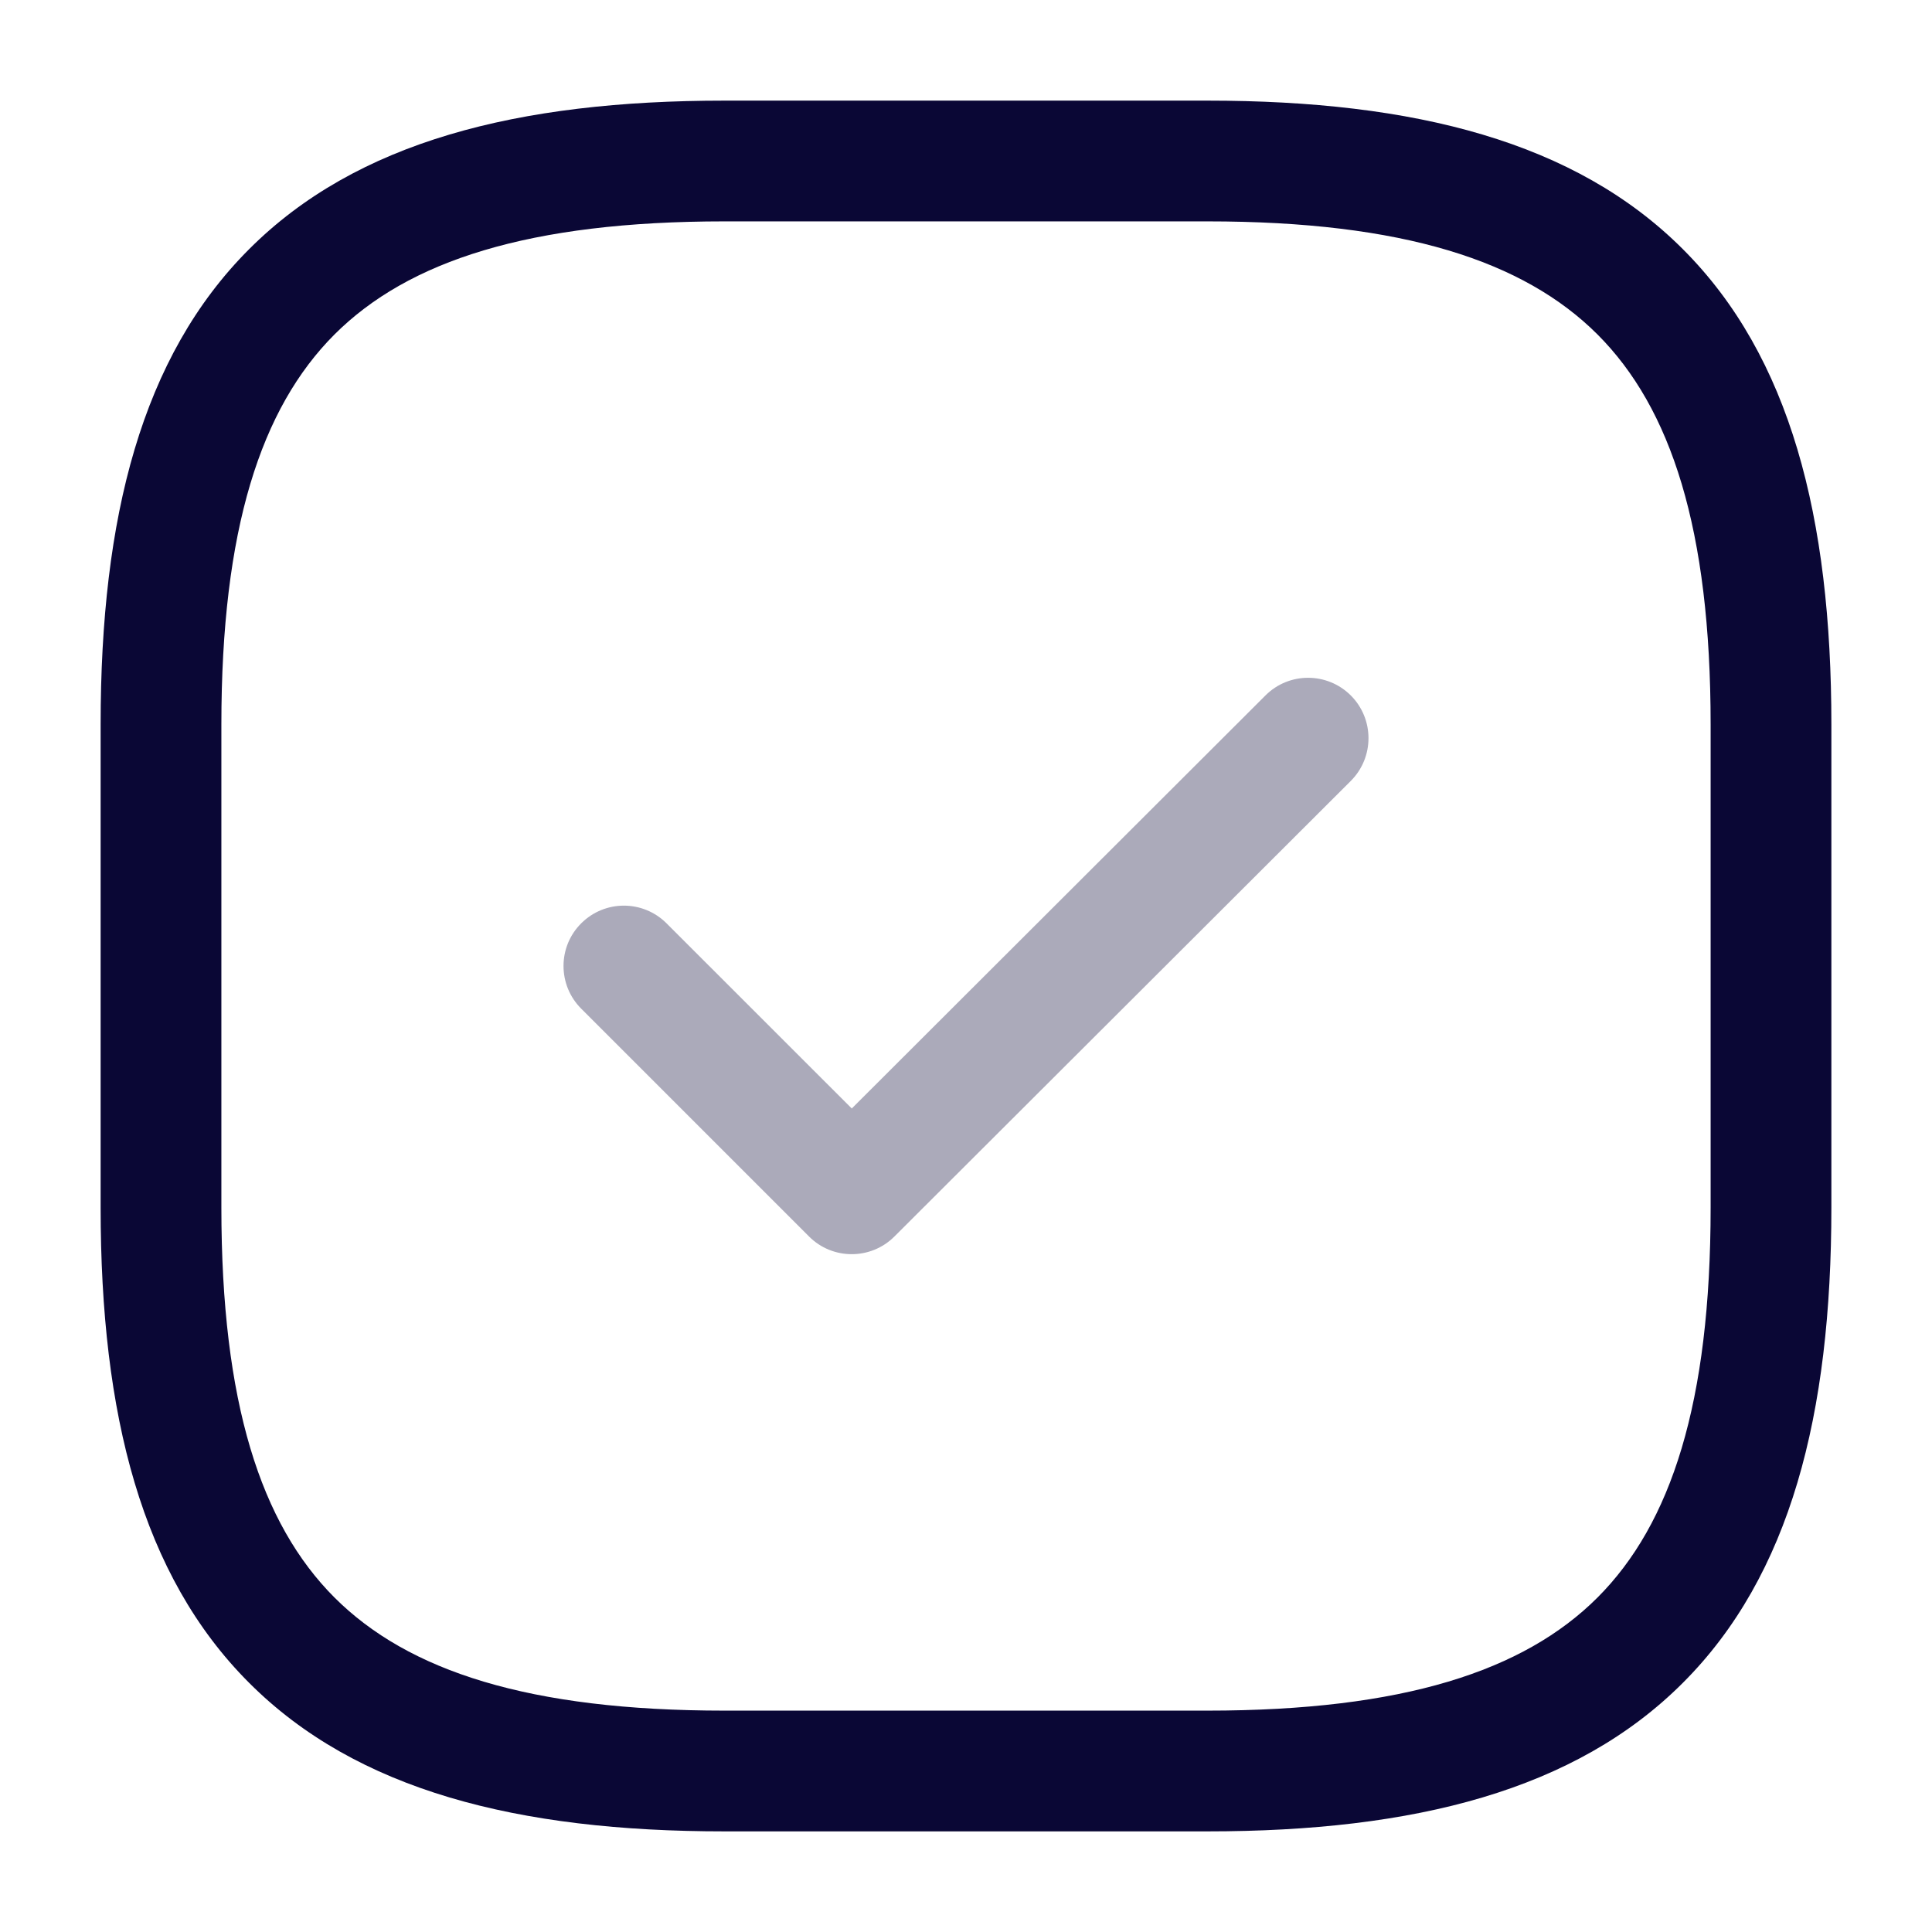 <svg width="24" height="24" viewBox="0 0 24 24" fill="none" xmlns="http://www.w3.org/2000/svg">
<path fill-rule="evenodd" clip-rule="evenodd" d="M3.095 3.095C4.429 1.76 6.426 1.25 9 1.25H15C17.574 1.25 19.571 1.76 20.905 3.095C22.24 4.429 22.75 6.426 22.75 9V15C22.75 17.574 22.24 19.571 20.905 20.905C19.571 22.24 17.574 22.75 15 22.75H9C6.426 22.75 4.429 22.24 3.095 20.905C1.76 19.571 1.25 17.574 1.25 15V9C1.25 6.426 1.76 4.429 3.095 3.095ZM4.155 4.155C3.24 5.071 2.75 6.574 2.75 9V15C2.75 17.426 3.24 18.929 4.155 19.845C5.071 20.76 6.574 21.25 9 21.25H15C17.426 21.25 18.929 20.76 19.845 19.845C20.76 18.929 21.25 17.426 21.25 15V9C21.25 6.574 20.76 5.071 19.845 4.155C18.929 3.24 17.426 2.75 15 2.75H9C6.574 2.75 5.071 3.24 4.155 4.155Z" fill="#0A0735"/>
<path opacity="0.34" fill-rule="evenodd" clip-rule="evenodd" d="M16.781 8.64C17.073 8.933 17.073 9.408 16.78 9.701L11.11 15.361C10.817 15.653 10.342 15.653 10.05 15.36L7.22 12.53C6.927 12.237 6.927 11.762 7.22 11.47C7.513 11.177 7.987 11.177 8.28 11.47L10.581 13.77L15.72 8.639C16.013 8.346 16.488 8.347 16.781 8.64Z" fill="#0A0735"/>
</svg>
